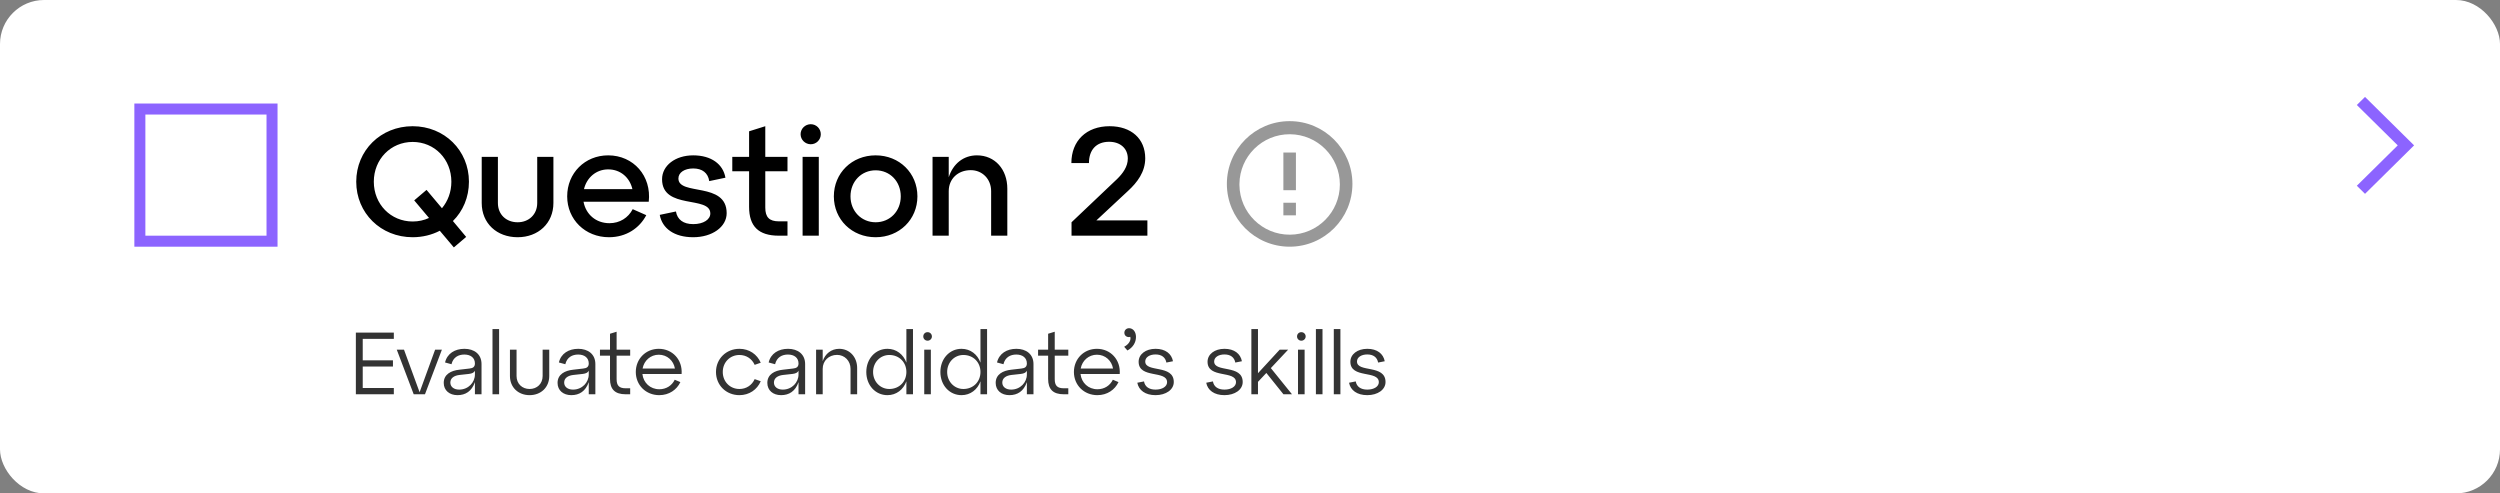 <?xml version="1.0" encoding="UTF-8"?> <svg xmlns="http://www.w3.org/2000/svg" width="1135" height="224" viewBox="0 0 1135 224" fill="none"><rect x="0" y="0" width="1135" height="224" fill="#808080" stroke="none"/> <rect width="1135" height="224" rx="20" fill="white"></rect> <path d="M212.9 82.5C212.9 68.29 201.77 57.3 187.35 57.3C172.86 57.3 161.73 68.29 161.73 82.5C161.73 96.71 172.86 107.7 187.35 107.7C191.83 107.7 196.03 106.65 199.67 104.76L206.04 112.32L211.64 107.56L205.62 100.35C210.17 95.87 212.9 89.57 212.9 82.5ZM187.35 100.56C177.41 100.56 169.71 92.72 169.71 82.5C169.71 72.28 177.41 64.44 187.35 64.44C197.29 64.44 204.92 72.28 204.92 82.5C204.92 87.19 203.31 91.32 200.65 94.54L193.65 86.21L188.05 90.97L194.77 98.95C192.53 100 190.01 100.56 187.35 100.56ZM218.698 92.16C218.698 101.4 225.558 107.7 235.008 107.7C244.318 107.7 251.248 101.4 251.248 92.16V71.23H243.898V92.16C243.898 97.41 240.048 100.91 235.008 100.91C229.828 100.91 226.048 97.41 226.048 92.16V71.23H218.698V92.16ZM276.121 70.53C265.551 70.53 257.501 78.58 257.501 89.15C257.501 99.65 265.691 107.7 276.471 107.7C284.311 107.7 290.331 103.57 293.411 97.69L287.251 94.96C285.221 98.88 281.371 101.33 276.681 101.33C270.521 101.33 265.971 97.27 264.921 91.6H294.531C295.861 79.91 287.601 70.53 276.121 70.53ZM276.121 76.9C281.791 76.9 285.921 80.68 287.111 85.86H265.131C266.391 80.61 270.661 76.9 276.121 76.9ZM299.526 97.55C300.646 103.71 306.106 107.7 314.716 107.7C323.256 107.7 329.906 103.08 329.906 96.78C329.906 82.36 307.996 89.01 307.996 81.03C307.996 78.3 310.796 76.48 314.716 76.48C318.846 76.48 321.436 78.51 321.996 82.22L329.346 80.68C328.296 74.52 322.906 70.53 314.716 70.53C306.596 70.53 300.576 75.15 300.576 81.38C300.576 95.38 322.486 88.66 322.486 96.92C322.486 99.65 319.406 101.75 314.716 101.75C310.236 101.75 307.506 99.72 306.876 96.01L299.526 97.55ZM340.089 77.74V93.91C340.089 102.73 344.359 107 353.599 107H357.519V100.49H353.599C349.259 100.49 347.439 98.6 347.439 94.26V77.74H357.519V71.23H347.439V57.3L340.089 59.61V71.23H332.459V77.74H340.089ZM363.47 60.94C363.47 63.46 365.57 65.49 368.09 65.49C370.61 65.49 372.64 63.46 372.64 60.94C372.64 58.42 370.61 56.39 368.09 56.39C365.57 56.39 363.47 58.42 363.47 60.94ZM371.73 107V71.23H364.38V107H371.73ZM378.566 89.15C378.566 99.65 386.756 107.7 397.536 107.7C408.316 107.7 416.506 99.65 416.506 89.15C416.506 78.58 408.316 70.53 397.536 70.53C386.756 70.53 378.566 78.58 378.566 89.15ZM386.126 89.15C386.126 82.36 391.096 77.32 397.536 77.32C404.046 77.32 408.946 82.36 408.946 89.15C408.946 95.87 404.046 100.91 397.536 100.91C391.096 100.91 386.126 95.87 386.126 89.15ZM443.534 70.53C437.374 70.53 432.684 74.38 430.724 80.47V71.23H423.374V107H430.724V86.77C430.724 81.24 434.854 77.25 440.734 77.25C445.914 77.25 449.974 81.24 449.974 86.77V107H457.324V85.65C457.324 76.9 451.724 70.53 443.534 70.53ZM512.095 86.7C516.365 82.78 519.935 78.02 519.935 71.86C519.935 62.9 513.495 57.3 503.765 57.3C493.265 57.3 486.405 63.88 486.405 74.03H494.385C494.385 68.01 497.745 64.37 503.555 64.37C508.525 64.37 512.025 67.31 512.025 72C512.025 75.64 509.785 78.72 507.125 81.31L486.475 100.91V107H520.915V100.07H497.745L512.095 86.7Z" fill="black"></path> <rect x="63.5" y="49.5" width="60" height="60" stroke="#8C64FF" stroke-width="5"></rect> <path d="M178.8 179V176.16H164.68V166.4H178.4V163.6H164.68V153.84H178.8V151H161.56V179H178.8ZM190.497 178.08L183.417 158.76H180.137L187.817 179H192.937L200.617 158.76H197.537L190.497 178.08ZM210.854 158.36C206.534 158.36 203.014 160.48 202.054 164.56L204.974 165.36C205.734 162.2 208.134 160.96 210.814 160.96C213.654 160.96 215.614 162.44 215.614 165C215.614 166.52 214.774 167.16 213.094 167.32L208.574 167.84C204.734 168.24 201.454 169.96 201.454 173.84C201.454 177.28 204.094 179.4 207.694 179.4C211.334 179.4 214.174 177.64 215.614 173.48V179H218.614V165.28C218.614 160.76 215.254 158.36 210.854 158.36ZM208.454 176.88C206.094 176.88 204.454 175.64 204.454 173.68C204.454 171.6 206.254 170.52 208.534 170.24L212.894 169.76C214.294 169.6 215.214 169.16 215.614 168.32V170C215.614 173.6 212.654 176.88 208.454 176.88ZM226.591 179V149.4H223.591V179H226.591ZM231.516 170.72C231.516 175.88 235.316 179.4 240.436 179.4C245.556 179.4 249.356 175.88 249.356 170.72V158.76H246.356V170.72C246.356 174.24 243.796 176.6 240.436 176.6C237.076 176.6 234.516 174.24 234.516 170.72V158.76H231.516V170.72ZM262.533 158.36C258.213 158.36 254.693 160.48 253.733 164.56L256.653 165.36C257.413 162.2 259.813 160.96 262.493 160.96C265.333 160.96 267.293 162.44 267.293 165C267.293 166.52 266.453 167.16 264.773 167.32L260.253 167.84C256.413 168.24 253.133 169.96 253.133 173.84C253.133 177.28 255.773 179.4 259.373 179.4C263.013 179.4 265.853 177.64 267.293 173.48V179H270.293V165.28C270.293 160.76 266.933 158.36 262.533 158.36ZM260.133 176.88C257.773 176.88 256.133 175.64 256.133 173.68C256.133 171.6 257.933 170.52 260.213 170.24L264.573 169.76C265.973 169.6 266.893 169.16 267.293 168.32V170C267.293 173.6 264.333 176.88 260.133 176.88ZM276.942 161.48V172C276.942 176.76 279.182 179 284.062 179H286.102V176.28H284.062C281.102 176.28 279.942 175.08 279.942 172.12V161.48H286.102V158.76H279.942V150.6L276.942 151.52V158.76H272.382V161.48H276.942ZM299.091 158.36C293.171 158.36 288.651 162.92 288.651 168.88C288.651 174.88 293.251 179.4 299.291 179.4C303.771 179.4 307.251 176.96 308.891 173.48L306.331 172.4C305.051 175.04 302.491 176.72 299.331 176.72C295.211 176.72 292.091 173.8 291.651 169.8H309.451C309.931 163.32 305.291 158.36 299.091 158.36ZM299.091 161.04C302.931 161.04 305.811 163.76 306.411 167.32H291.731C292.411 163.68 295.371 161.04 299.091 161.04ZM325.057 168.88C325.057 174.88 329.657 179.4 335.697 179.4C340.137 179.4 343.737 176.92 345.377 173.08L342.617 172.12C341.377 174.88 338.817 176.6 335.697 176.6C331.417 176.6 328.137 173.28 328.137 168.88C328.137 164.48 331.417 161.16 335.697 161.16C338.817 161.16 341.377 162.88 342.617 165.64L345.377 164.68C343.737 160.84 340.137 158.36 335.697 158.36C329.657 158.36 325.057 162.92 325.057 168.88ZM357.768 158.36C353.448 158.36 349.928 160.48 348.968 164.56L351.888 165.36C352.648 162.2 355.048 160.96 357.728 160.96C360.568 160.96 362.528 162.44 362.528 165C362.528 166.52 361.688 167.16 360.008 167.32L355.488 167.84C351.648 168.24 348.368 169.96 348.368 173.84C348.368 177.28 351.008 179.4 354.608 179.4C358.248 179.4 361.088 177.64 362.528 173.48V179H365.528V165.28C365.528 160.76 362.168 158.36 357.768 158.36ZM355.368 176.88C353.008 176.88 351.368 175.64 351.368 173.68C351.368 171.6 353.168 170.52 355.448 170.24L359.808 169.76C361.208 169.6 362.128 169.16 362.528 168.32V170C362.528 173.6 359.568 176.88 355.368 176.88ZM380.985 158.36C377.425 158.36 374.625 160.6 373.505 163.96V158.76H370.505V179H373.505V167.44C373.505 163.84 376.225 161.12 380.025 161.12C383.465 161.12 386.145 163.84 386.145 167.44V179H389.145V167.08C389.145 162.08 385.745 158.36 380.985 158.36ZM411.499 164.64C410.139 160.88 406.939 158.36 402.899 158.36C397.419 158.36 393.299 162.92 393.299 168.88C393.299 174.88 397.419 179.4 402.899 179.4C406.939 179.4 410.139 176.88 411.499 173.12V179H414.499V149.4H411.499V164.64ZM403.739 176.6C399.659 176.6 396.379 173.28 396.379 168.88C396.379 164.48 399.659 161.16 403.739 161.16C408.259 161.16 411.499 164.48 411.499 168.88C411.499 173.28 408.259 176.6 403.739 176.6ZM419.167 152.76C419.167 153.8 420.007 154.68 421.127 154.68C422.207 154.68 423.087 153.8 423.087 152.76C423.087 151.64 422.207 150.8 421.127 150.8C420.007 150.8 419.167 151.64 419.167 152.76ZM422.607 179V158.76H419.607V179H422.607ZM445.132 164.64C443.772 160.88 440.572 158.36 436.532 158.36C431.052 158.36 426.932 162.92 426.932 168.88C426.932 174.88 431.052 179.4 436.532 179.4C440.572 179.4 443.772 176.88 445.132 173.12V179H448.132V149.4H445.132V164.64ZM437.372 176.6C433.292 176.6 430.012 173.28 430.012 168.88C430.012 164.48 433.292 161.16 437.372 161.16C441.892 161.16 445.132 164.48 445.132 168.88C445.132 173.28 441.892 176.6 437.372 176.6ZM461.44 158.36C457.12 158.36 453.6 160.48 452.64 164.56L455.56 165.36C456.32 162.2 458.72 160.96 461.4 160.96C464.24 160.96 466.2 162.44 466.2 165C466.2 166.52 465.36 167.16 463.68 167.32L459.16 167.84C455.32 168.24 452.04 169.96 452.04 173.84C452.04 177.28 454.68 179.4 458.28 179.4C461.92 179.4 464.76 177.64 466.2 173.48V179H469.2V165.28C469.2 160.76 465.84 158.36 461.44 158.36ZM459.04 176.88C456.68 176.88 455.04 175.64 455.04 173.68C455.04 171.6 456.84 170.52 459.12 170.24L463.48 169.76C464.88 169.6 465.8 169.16 466.2 168.32V170C466.2 173.6 463.24 176.88 459.04 176.88ZM475.848 161.48V172C475.848 176.76 478.088 179 482.968 179H485.008V176.28H482.968C480.008 176.28 478.848 175.08 478.848 172.12V161.48H485.008V158.76H478.848V150.6L475.848 151.52V158.76H471.288V161.48H475.848ZM497.997 158.36C492.077 158.36 487.557 162.92 487.557 168.88C487.557 174.88 492.157 179.4 498.197 179.4C502.677 179.4 506.157 176.96 507.797 173.48L505.237 172.4C503.957 175.04 501.397 176.72 498.237 176.72C494.117 176.72 490.997 173.8 490.557 169.8H508.357C508.837 163.32 504.197 158.36 497.997 158.36ZM497.997 161.04C501.837 161.04 504.717 163.76 505.317 167.32H490.637C491.317 163.68 494.277 161.04 497.997 161.04ZM512.576 149C511.376 149 510.456 149.92 510.456 151.08C510.456 152.64 511.976 153.32 513.136 152.92C513.536 154.04 512.936 156.04 510.376 157.44L511.856 159.12C514.336 157.76 515.736 155.52 515.736 152.96C515.736 150.76 514.496 149 512.576 149ZM516.337 173.76C516.977 177.16 519.937 179.4 524.617 179.4C529.337 179.4 532.897 176.92 532.897 173.44C532.897 165.32 519.937 169.28 519.937 164.12C519.937 162.2 521.897 160.92 524.617 160.92C527.377 160.92 529.097 162.24 529.537 164.6L532.537 164C531.897 160.6 529.097 158.36 524.617 158.36C520.137 158.36 516.937 160.84 516.937 164.24C516.937 172.04 529.857 167.96 529.857 173.52C529.857 175.48 527.697 176.88 524.617 176.88C521.617 176.88 519.777 175.52 519.377 173.16L516.337 173.76ZM547.626 173.76C548.266 177.16 551.226 179.4 555.906 179.4C560.626 179.4 564.186 176.92 564.186 173.44C564.186 165.32 551.226 169.28 551.226 164.12C551.226 162.2 553.186 160.92 555.906 160.92C558.666 160.92 560.386 162.24 560.826 164.6L563.826 164C563.186 160.6 560.386 158.36 555.906 158.36C551.426 158.36 548.226 160.84 548.226 164.24C548.226 172.04 561.146 167.96 561.146 173.52C561.146 175.48 558.986 176.88 555.906 176.88C552.906 176.88 551.066 175.52 550.666 173.16L547.626 173.76ZM576.963 167.12L584.803 158.76H580.963L571.123 169.44V149.4H568.123V179H571.123V173.36L574.923 169.32L582.683 179H586.563L576.963 167.12ZM588.854 152.76C588.854 153.8 589.694 154.68 590.814 154.68C591.894 154.68 592.774 153.8 592.774 152.76C592.774 151.64 591.894 150.8 590.814 150.8C589.694 150.8 588.854 151.64 588.854 152.76ZM592.294 179V158.76H589.294V179H592.294ZM600.419 179V149.4H597.419V179H600.419ZM608.544 179V149.4H605.544V179H608.544ZM612.469 173.76C613.109 177.16 616.069 179.4 620.749 179.4C625.469 179.4 629.029 176.92 629.029 173.44C629.029 165.32 616.069 169.28 616.069 164.12C616.069 162.2 618.029 160.92 620.749 160.92C623.509 160.92 625.229 162.24 625.669 164.6L628.669 164C628.029 160.6 625.229 158.36 620.749 158.36C616.269 158.36 613.069 160.84 613.069 164.24C613.069 172.04 625.989 167.96 625.989 173.52C625.989 175.48 623.829 176.88 620.749 176.88C617.749 176.88 615.909 175.52 615.509 173.16L612.469 173.76Z" fill="#333333"></path> <path opacity="0.5" d="M585.472 112C569.735 111.984 556.99 99.217 557 83.481C557.011 67.745 569.773 54.995 585.509 55C601.246 55.005 614 67.764 614 83.5C613.991 99.247 601.219 112.006 585.472 112ZM562.7 83.99C562.835 96.534 573.077 106.612 585.621 106.545C598.165 106.477 608.299 96.289 608.299 83.745C608.299 71.201 598.165 61.013 585.621 60.945C573.077 60.878 562.835 70.957 562.7 83.5V83.99ZM588.35 97.75H582.65V92.05H588.35V97.75ZM588.35 86.35H582.65V69.25H588.35V86.35Z" fill="#333333"></path> <path d="M1073.72 88L1096 66L1073.72 44L1070 47.666L1088.57 66L1070 84.334L1073.72 88Z" fill="#8C64FF"></path> </svg> 